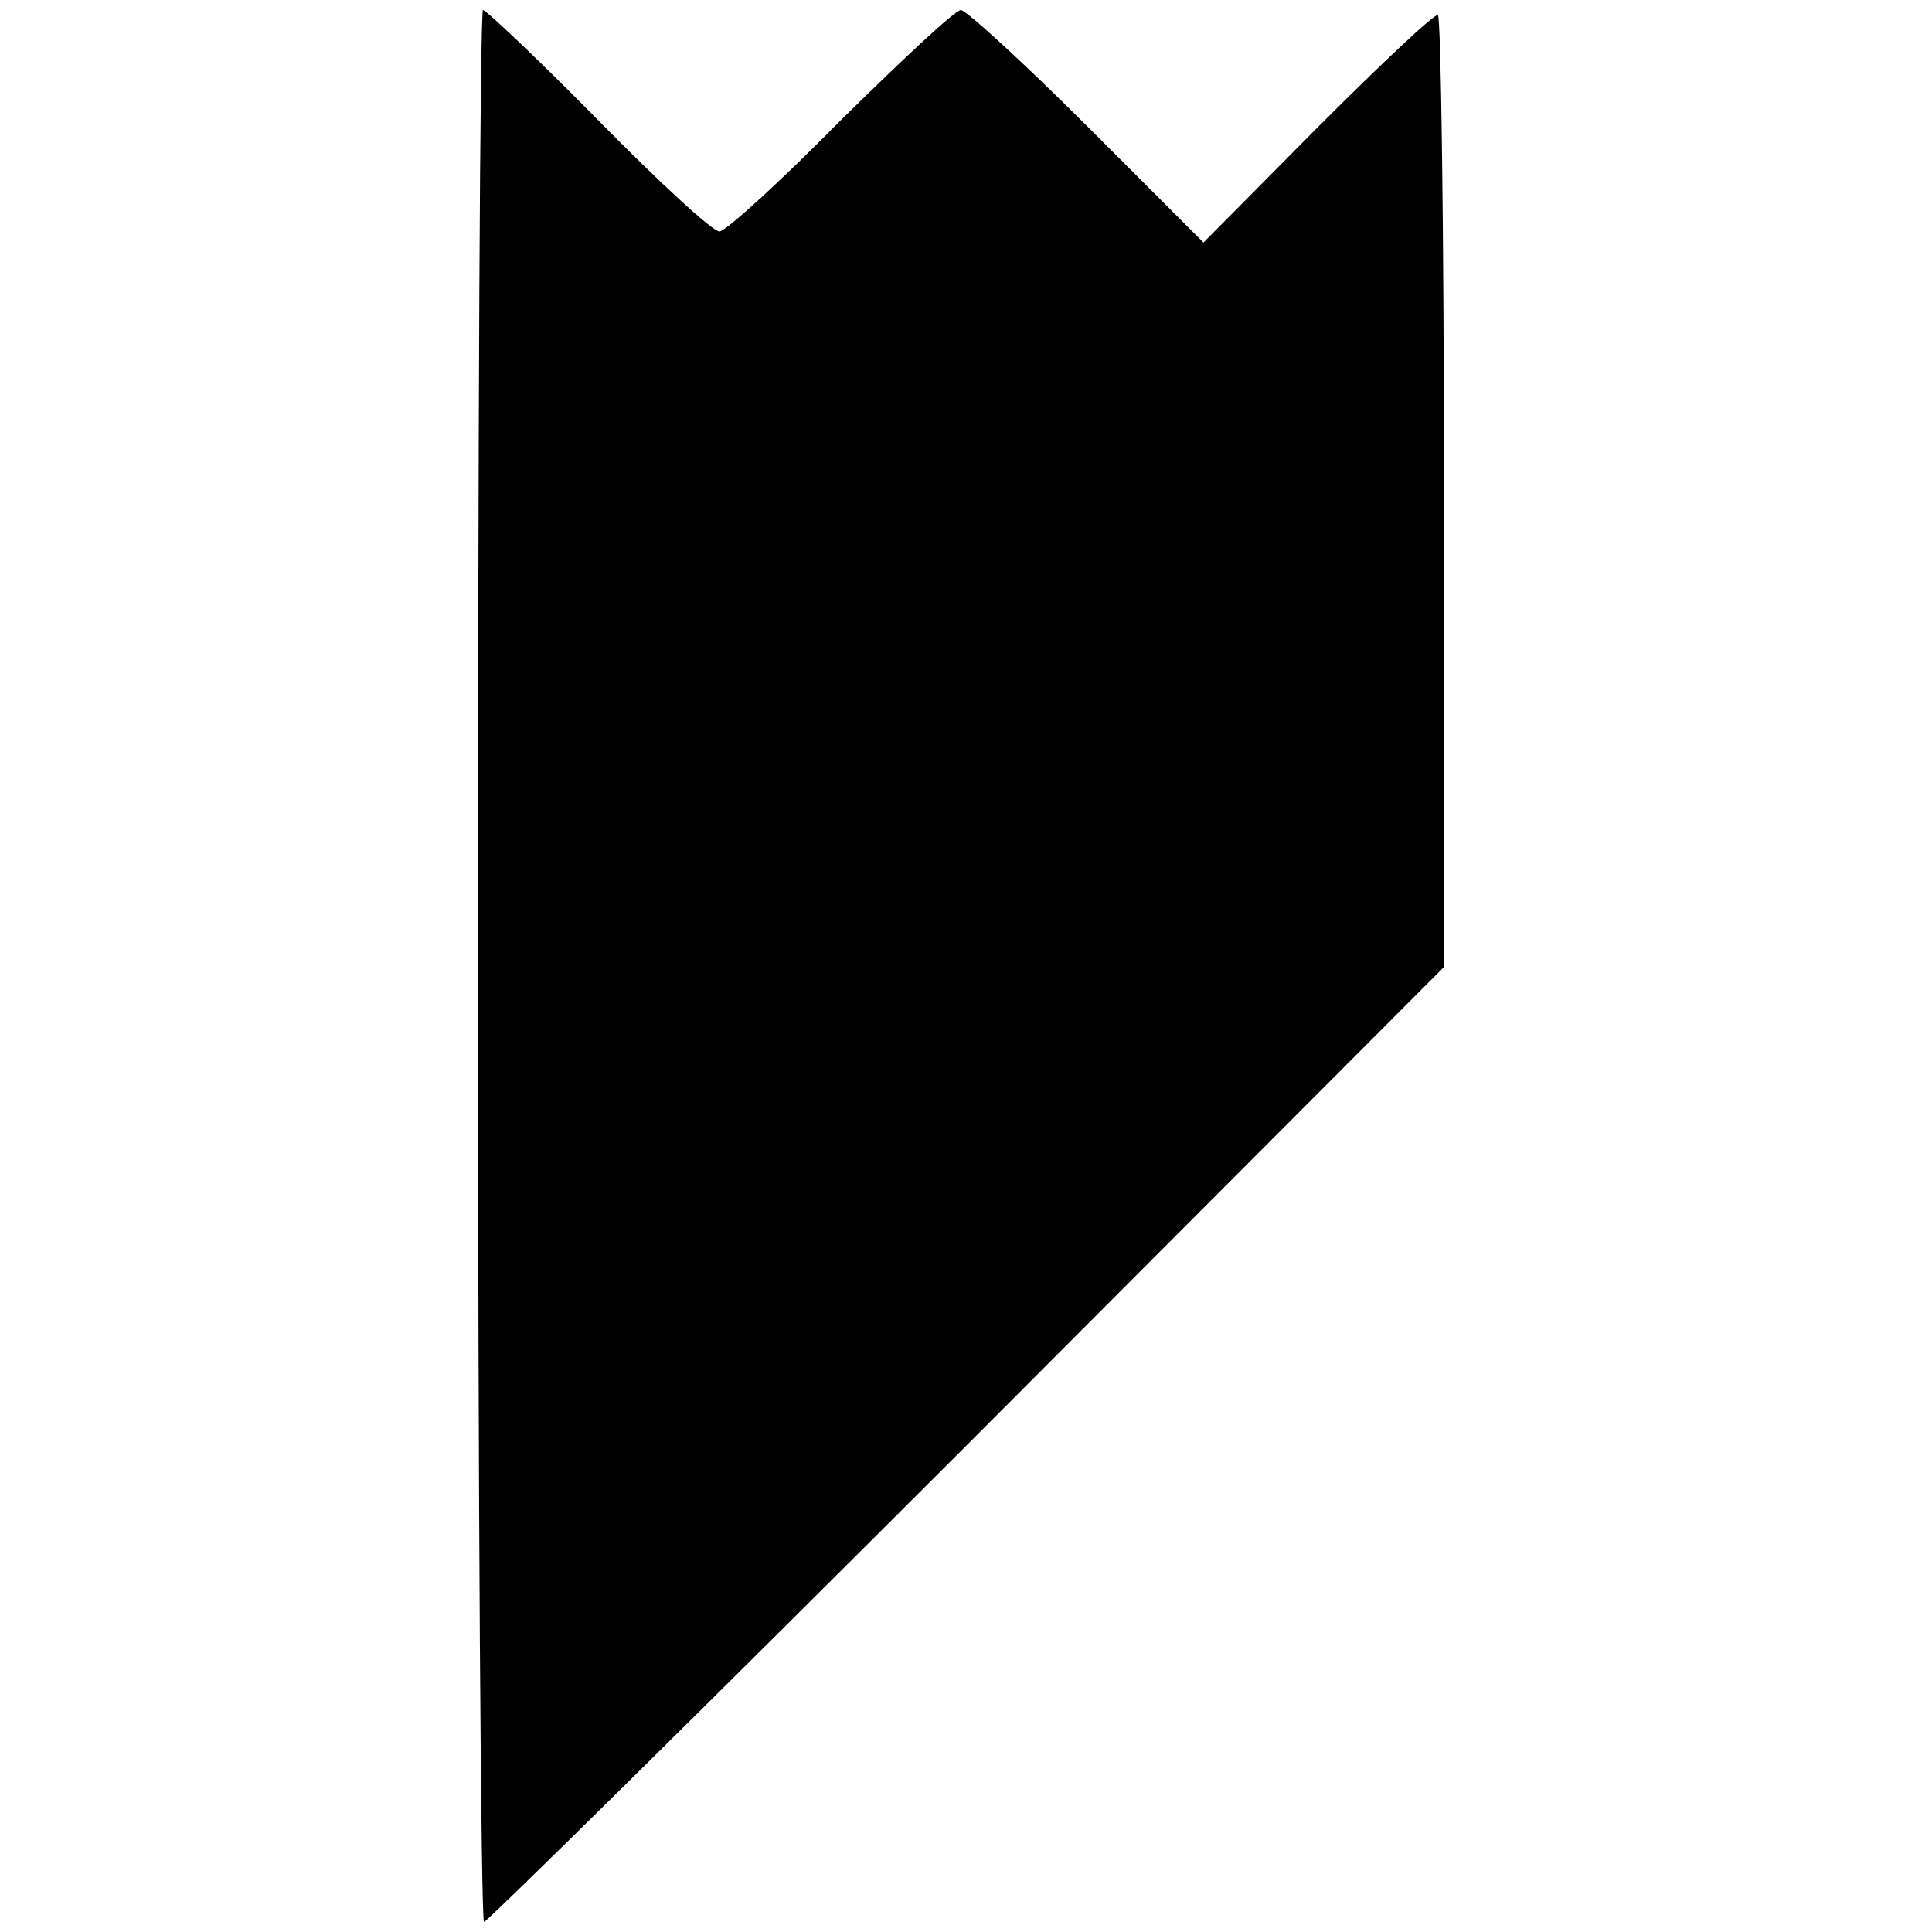 <?xml version="1.0" standalone="no"?>
<!DOCTYPE svg PUBLIC "-//W3C//DTD SVG 20010904//EN"
 "http://www.w3.org/TR/2001/REC-SVG-20010904/DTD/svg10.dtd">
<svg version="1.0" xmlns="http://www.w3.org/2000/svg"
 width="192pt" height="192pt" viewBox="0 0 192 192"
 preserveAspectRatio="xMidYMid meet">
<g transform="translate(0,192) scale(0.1,-0.1)"
fill="#000000" stroke="none">
<path d="M475 960 c0 -522 3 -950 6 -950 3 0 219 213 480 474 l474 475 0 471
c0 260 -3 473 -6 475 -3 2 -56 -48 -119 -111 l-114 -115 -116 116 c-63 63
-120 115 -125 115 -6 0 -59 -50 -120 -110 -60 -61 -114 -110 -120 -110 -7 0
-61 50 -120 110 -60 61 -112 110 -115 110 -3 0 -5 -427 -5 -950z"/>
</g>
</svg>
